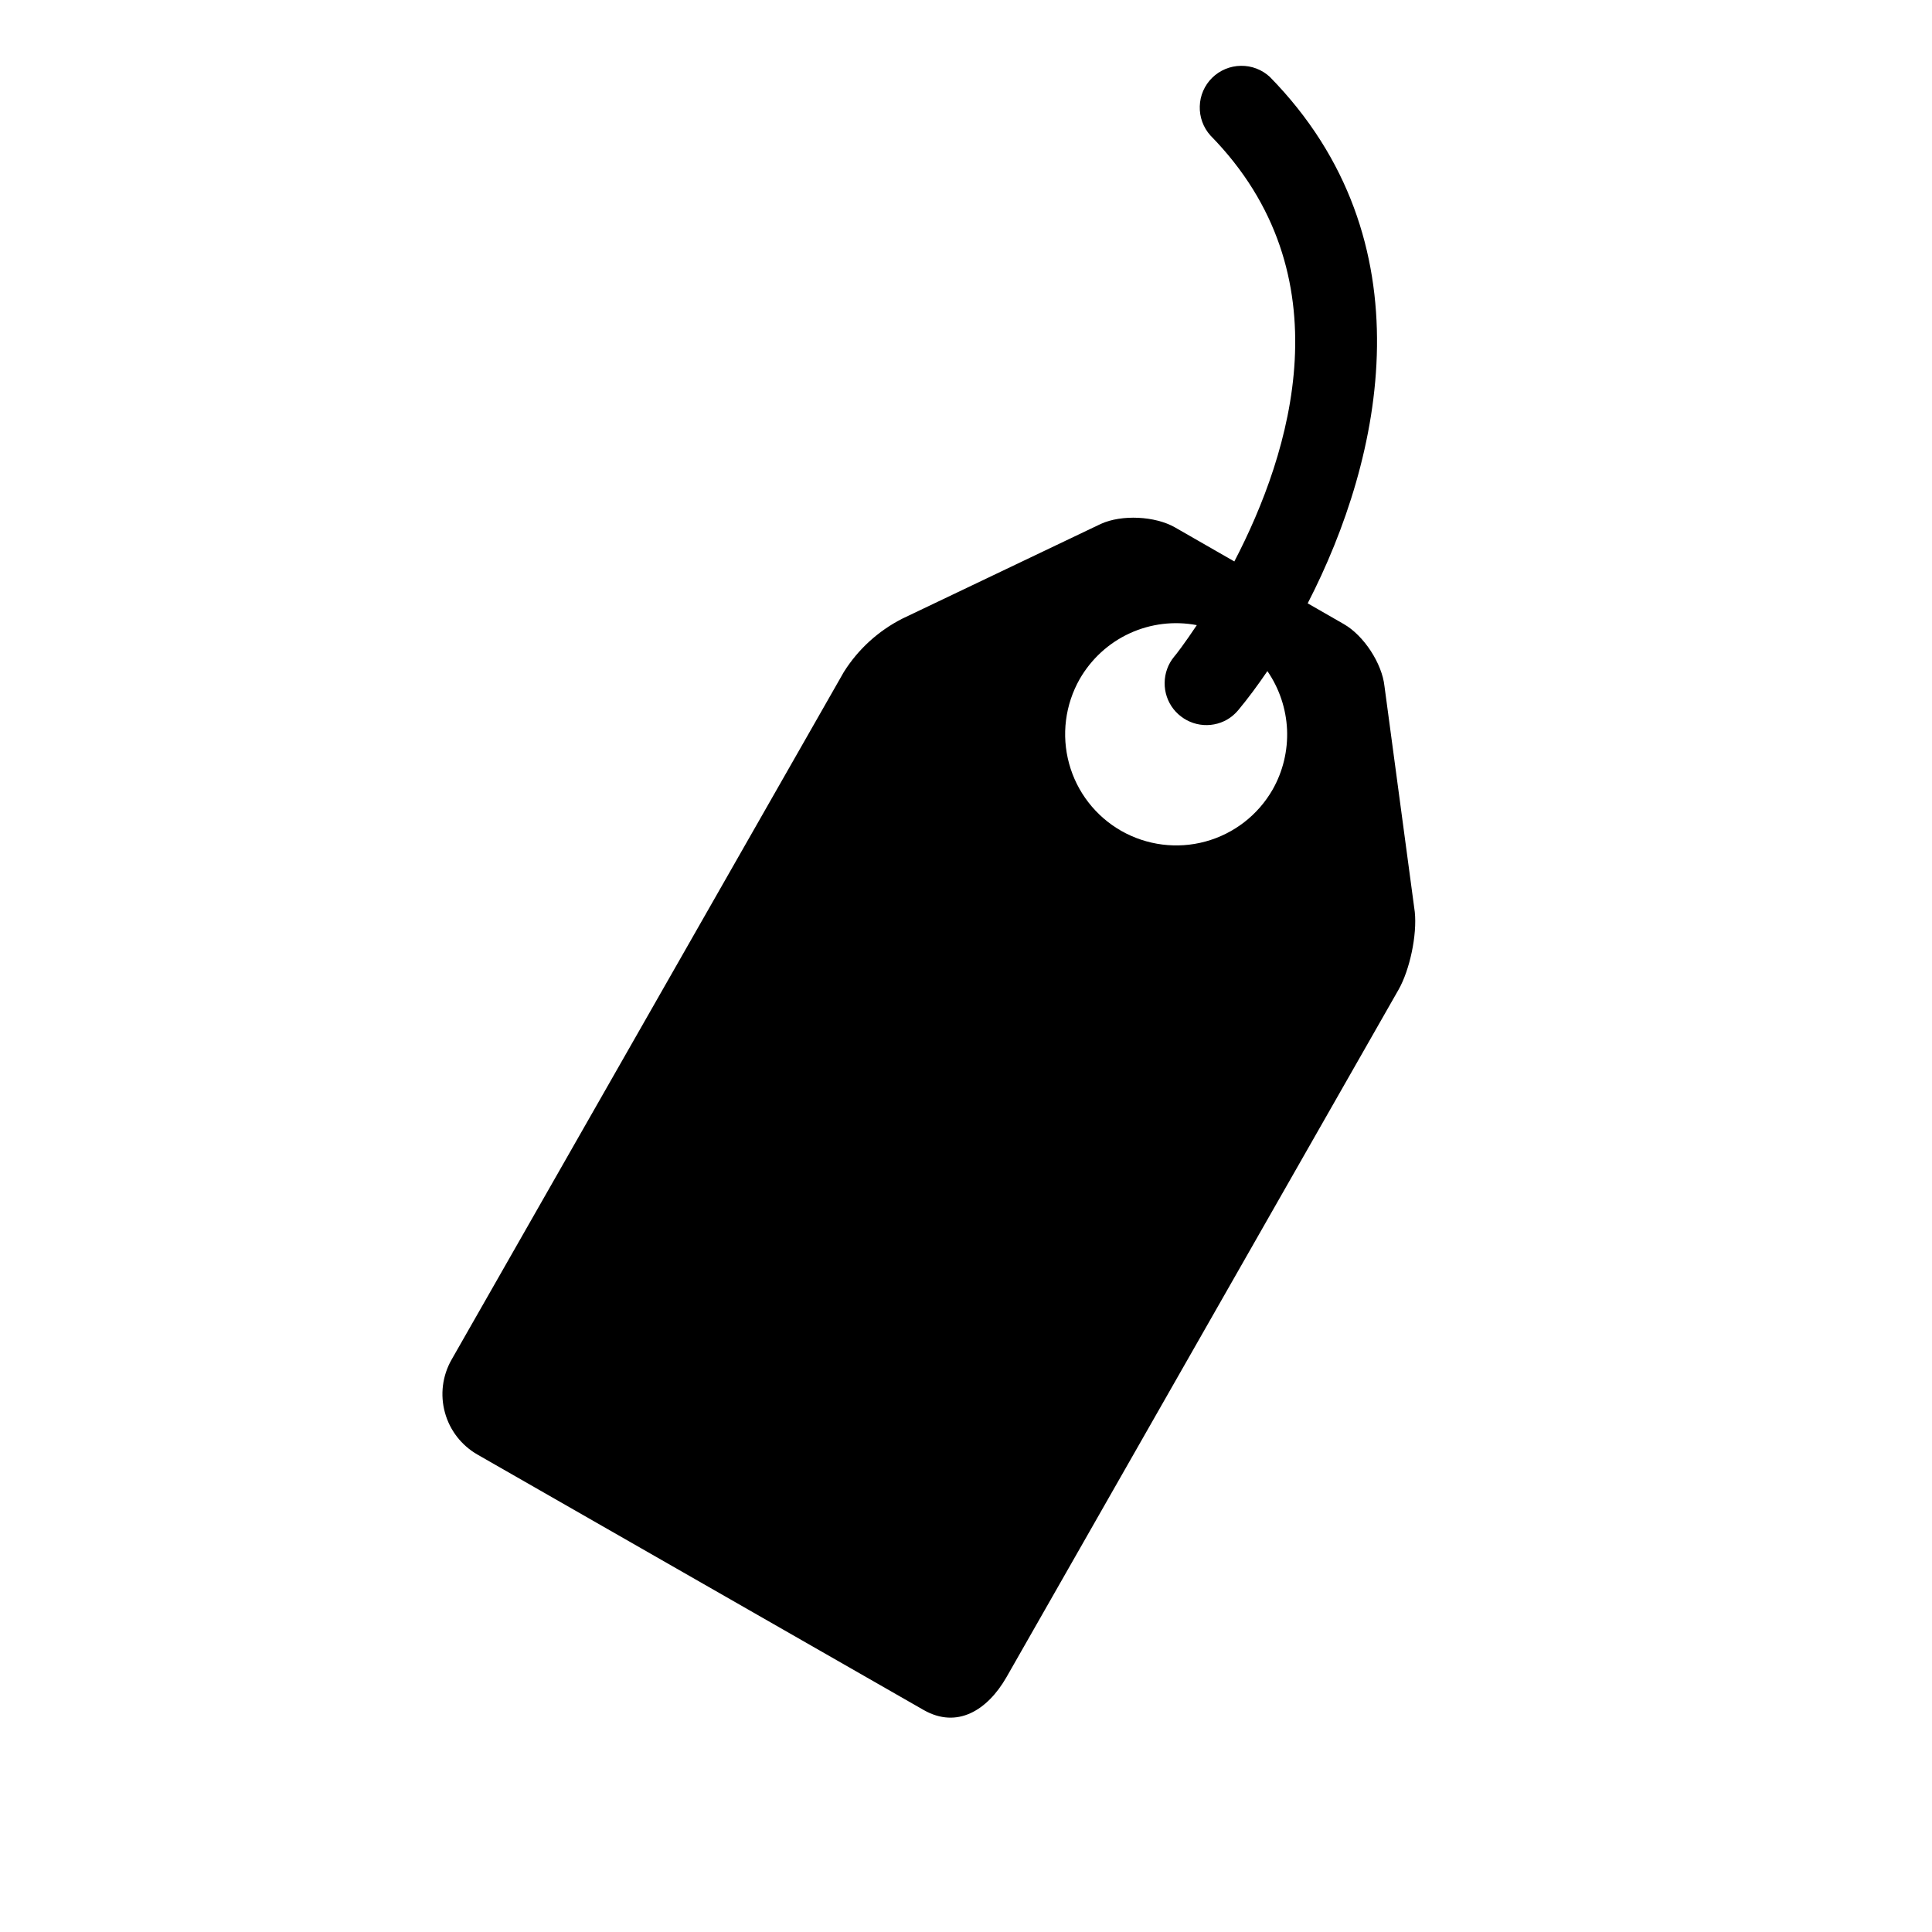 <svg width="28" height="28" viewBox="0 0 28 28" fill="none" xmlns="http://www.w3.org/2000/svg">
<path d="M18.404 1.115C18.29 1.009 18.139 0.951 17.983 0.954C17.828 0.956 17.679 1.018 17.568 1.127C17.457 1.236 17.392 1.384 17.388 1.54C17.383 1.695 17.438 1.847 17.542 1.963C19.522 3.981 18.705 6.571 17.889 8.137L17.028 7.643C16.739 7.478 16.256 7.455 15.954 7.593L13.077 8.966C12.729 9.143 12.436 9.41 12.229 9.74L6.544 19.706C6.412 19.938 6.377 20.213 6.448 20.471C6.518 20.729 6.688 20.948 6.92 21.081L13.387 24.783C13.87 25.058 14.309 24.79 14.586 24.308L20.27 14.341C20.433 14.053 20.539 13.547 20.504 13.216L20.065 9.946C20.03 9.615 19.765 9.21 19.476 9.045L18.952 8.744C20.042 6.629 20.723 3.481 18.404 1.115ZM18.444 11.443C18.232 11.813 17.882 12.084 17.47 12.196C17.059 12.308 16.62 12.252 16.249 12.041C15.878 11.829 15.606 11.478 15.494 11.066C15.381 10.653 15.437 10.213 15.648 9.841C15.815 9.551 16.067 9.319 16.371 9.179C16.675 9.039 17.016 8.997 17.345 9.06C17.169 9.324 17.041 9.491 17.015 9.519C16.928 9.625 16.88 9.758 16.879 9.896C16.877 10.033 16.922 10.167 17.006 10.275C17.091 10.383 17.21 10.46 17.343 10.492C17.477 10.524 17.617 10.51 17.742 10.451C17.82 10.414 17.889 10.36 17.949 10.288C18.086 10.123 18.226 9.935 18.368 9.726C18.54 9.976 18.639 10.27 18.653 10.574C18.666 10.877 18.594 11.179 18.444 11.443Z" fill="#9C37F6" style="fill:#9C37F6;fill:color(display-p3 0.61 0.217 0.963);fill-opacity:1;"/>
</svg>
